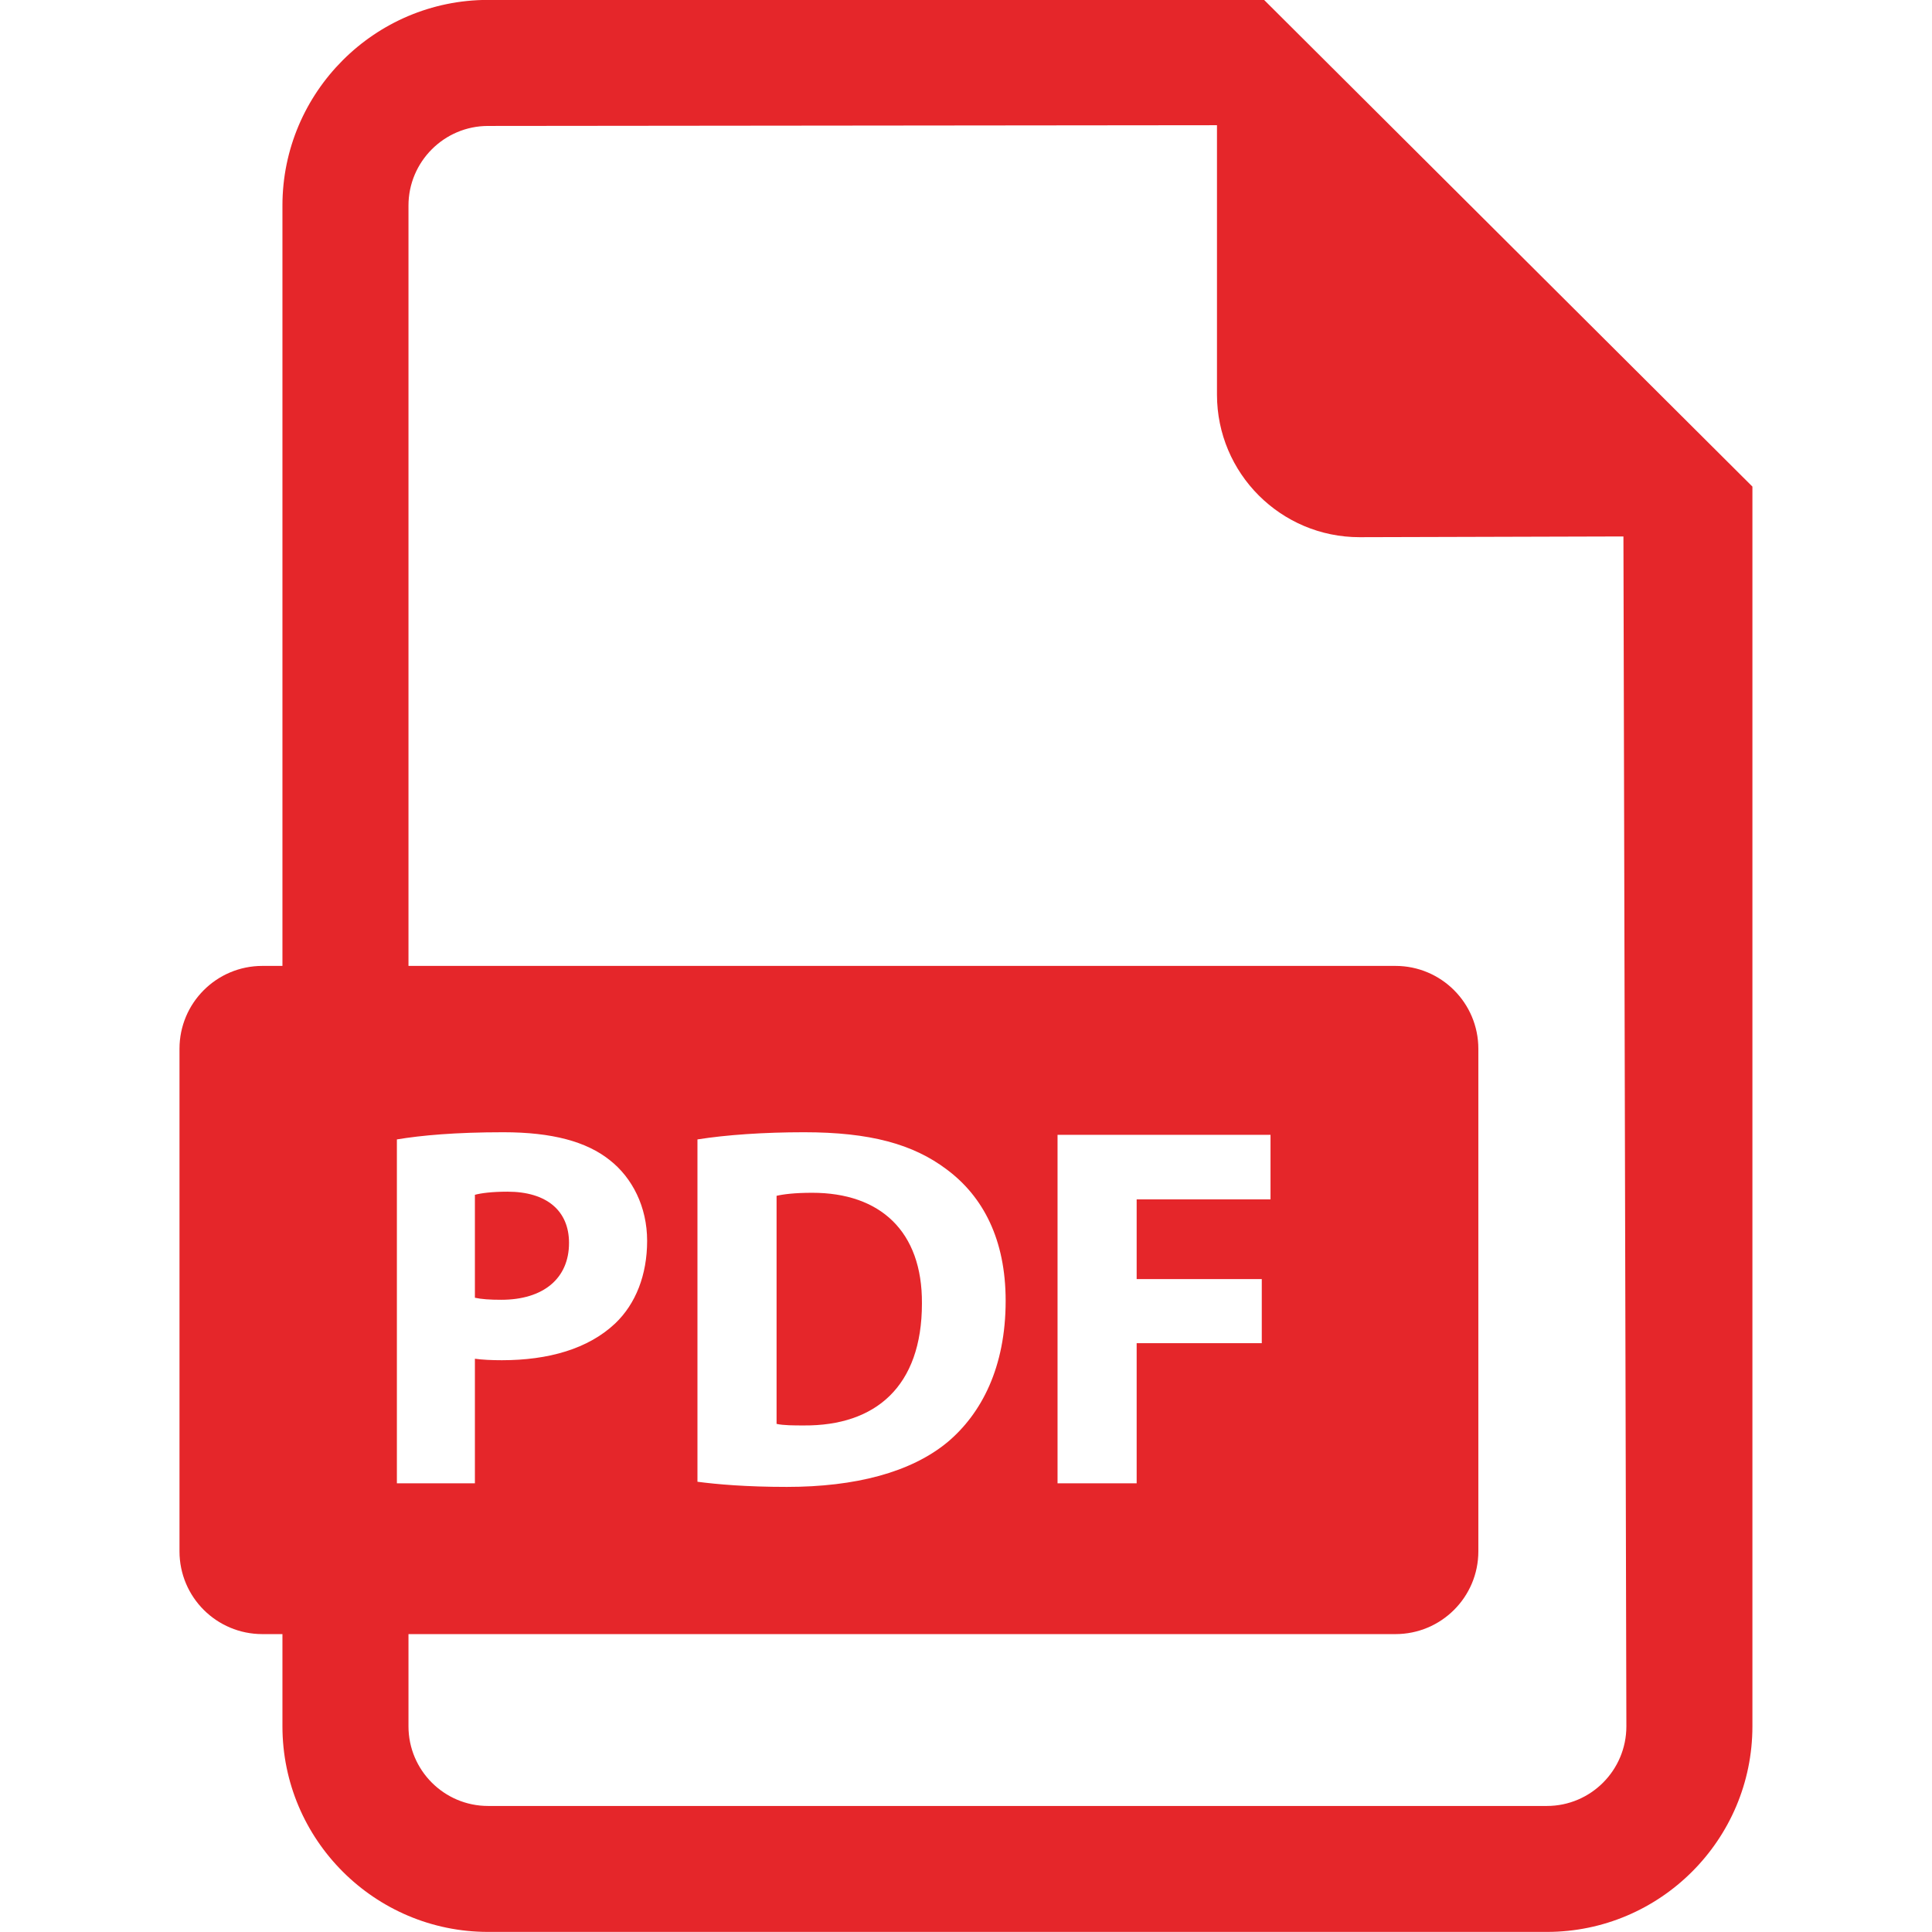 <svg width="21" height="21" viewBox="0 0 21 21" fill="none" xmlns="http://www.w3.org/2000/svg">
<g clip-path="url(#clip0_206_6427)">
<path d="M6.185 13.51C6.185 13.161 5.943 12.953 5.516 12.953C5.342 12.953 5.224 12.97 5.162 12.987V14.106C5.235 14.122 5.325 14.128 5.449 14.128C5.904 14.128 6.185 13.898 6.185 13.51Z" fill="#E5262A"/>
<path d="M8.829 12.965C8.638 12.965 8.514 12.981 8.441 12.998V15.477C8.515 15.494 8.633 15.494 8.739 15.494C9.515 15.499 10.021 15.072 10.021 14.168C10.026 13.381 9.565 12.965 8.829 12.965Z" fill="#E5262A"/>
<path d="M13.74 -0.001H5.305C4.073 -0.001 3.07 1.003 3.07 2.234V10.499H2.852C2.354 10.499 1.951 10.902 1.951 11.4V16.862C1.951 17.36 2.354 17.762 2.852 17.762H3.07V18.764C3.07 19.997 4.073 20.999 5.305 20.999H16.814C18.045 20.999 19.048 19.997 19.048 18.764V5.289L13.74 -0.001ZM4.314 12.385C4.578 12.341 4.949 12.307 5.472 12.307C6 12.307 6.376 12.408 6.629 12.611C6.871 12.801 7.034 13.116 7.034 13.487C7.034 13.858 6.91 14.173 6.686 14.386C6.393 14.662 5.961 14.785 5.455 14.785C5.342 14.785 5.241 14.78 5.162 14.769V16.123H4.314V12.385ZM16.814 19.63H5.305C4.828 19.63 4.44 19.242 4.44 18.764V17.762H15.168C15.665 17.762 16.069 17.36 16.069 16.862V11.4C16.069 10.902 15.665 10.499 15.168 10.499H4.44V2.234C4.44 1.758 4.828 1.369 5.305 1.369L13.228 1.361V4.289C13.228 5.145 13.922 5.839 14.778 5.839L17.646 5.831L17.678 18.764C17.678 19.242 17.291 19.63 16.814 19.63ZM7.581 16.106V12.385C7.896 12.335 8.306 12.307 8.739 12.307C9.458 12.307 9.925 12.436 10.29 12.711C10.684 13.004 10.931 13.47 10.931 14.139C10.931 14.864 10.667 15.365 10.301 15.674C9.902 16.005 9.295 16.162 8.553 16.162C8.109 16.162 7.795 16.134 7.581 16.106ZM13.715 13.903V14.6H12.355V16.123H11.495V12.335H13.81V13.037H12.355V13.903H13.715Z" fill="#E5262A"/>
</g>
<defs>
<clipPath id="clip0_206_6427">
<rect width="21" height="21" fill="white"/>
</clipPath>
</defs>
</svg>
